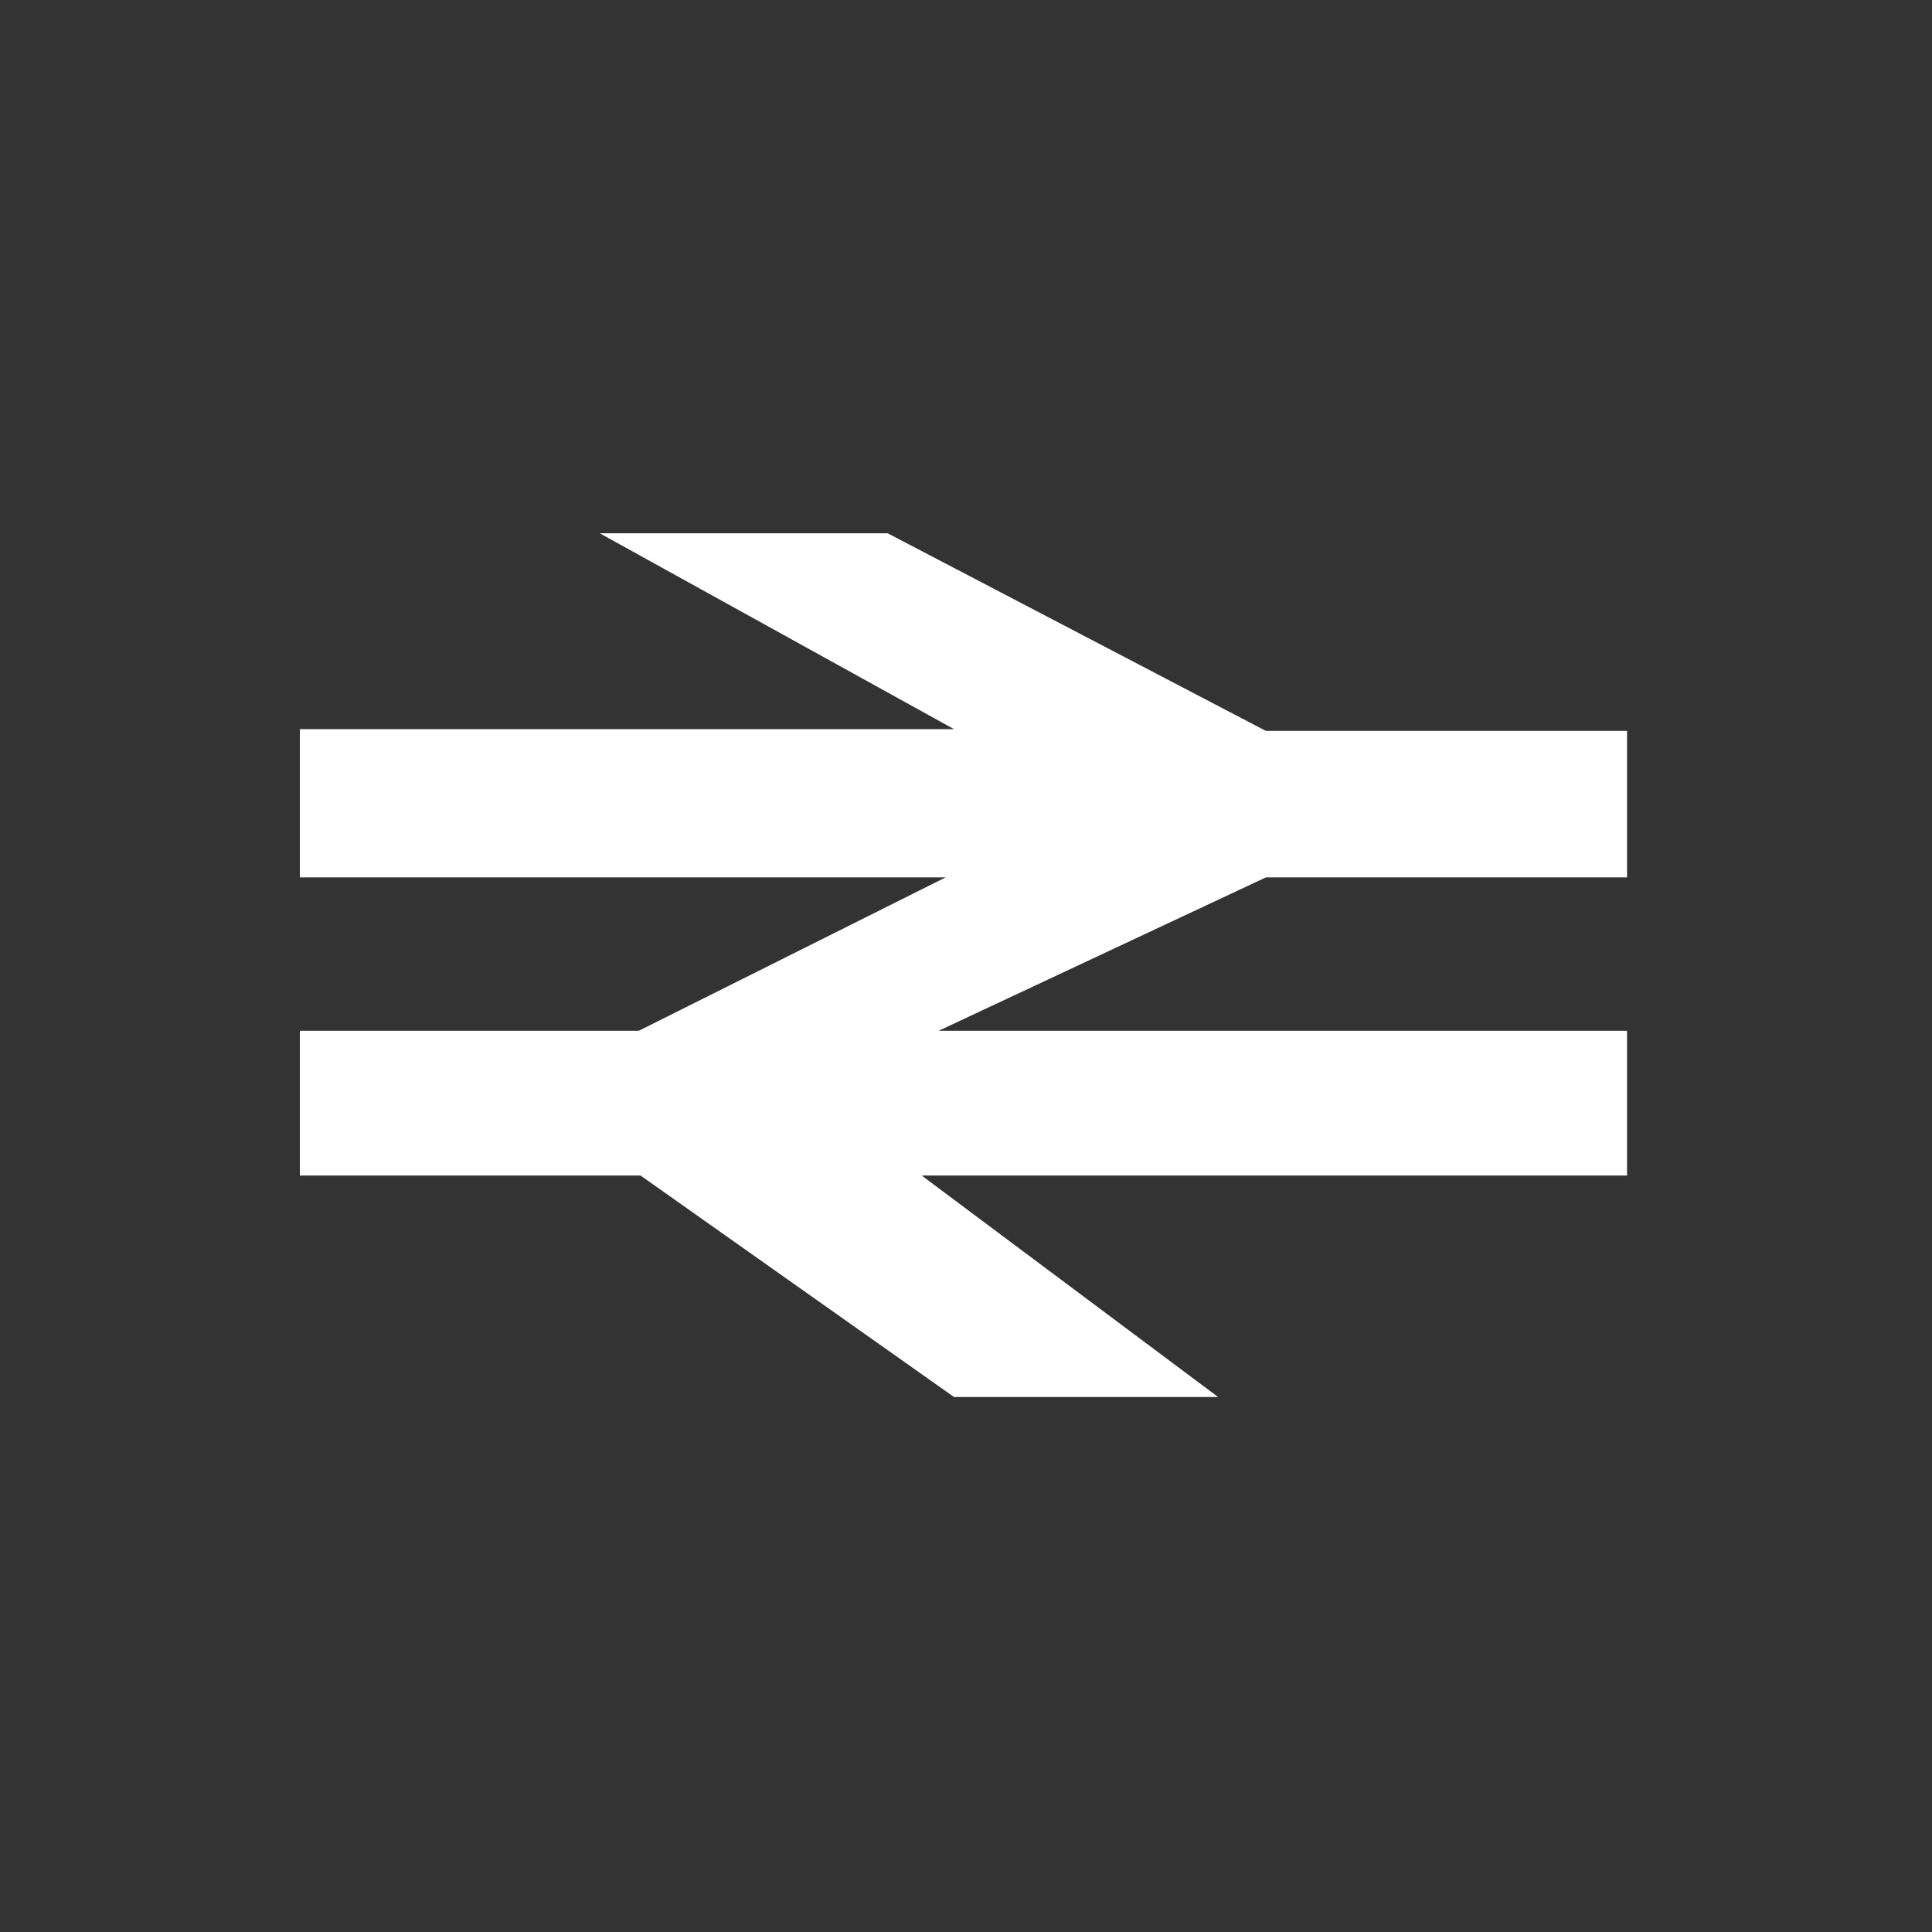 <?xml version="1.0" encoding="utf-8"?>
<!-- Generator: Adobe Illustrator 24.3.1, SVG Export Plug-In . SVG Version: 6.00 Build 0)  -->
<svg version="1.1" id="Layer_1" xmlns="http://www.w3.org/2000/svg" xmlns:xlink="http://www.w3.org/1999/xlink" x="0px" y="0px"
	 viewBox="0 0 113.4 113.4" style="enable-background:new 0 0 113.4 113.4;" xml:space="preserve">
<rect x="0" y="0" width="113.4" height="113.4" fill="#333333" stroke="none"/>
<style type="text/css">
	.st0{fill:#FFFFFF;}
</style>
<polygon class="st0" points="35.2,31.3 56,42.8 17.6,42.8 17.6,51.5 55.5,51.5 37.5,60.5 17.6,60.5 17.6,69 37.6,69 56,82 71.5,82 
	54.1,69 95.5,69 95.5,60.5 55.1,60.5 74.3,51.5 95.5,51.5 95.5,42.9 74.3,42.9 52.1,31.3 "/>
</svg>
